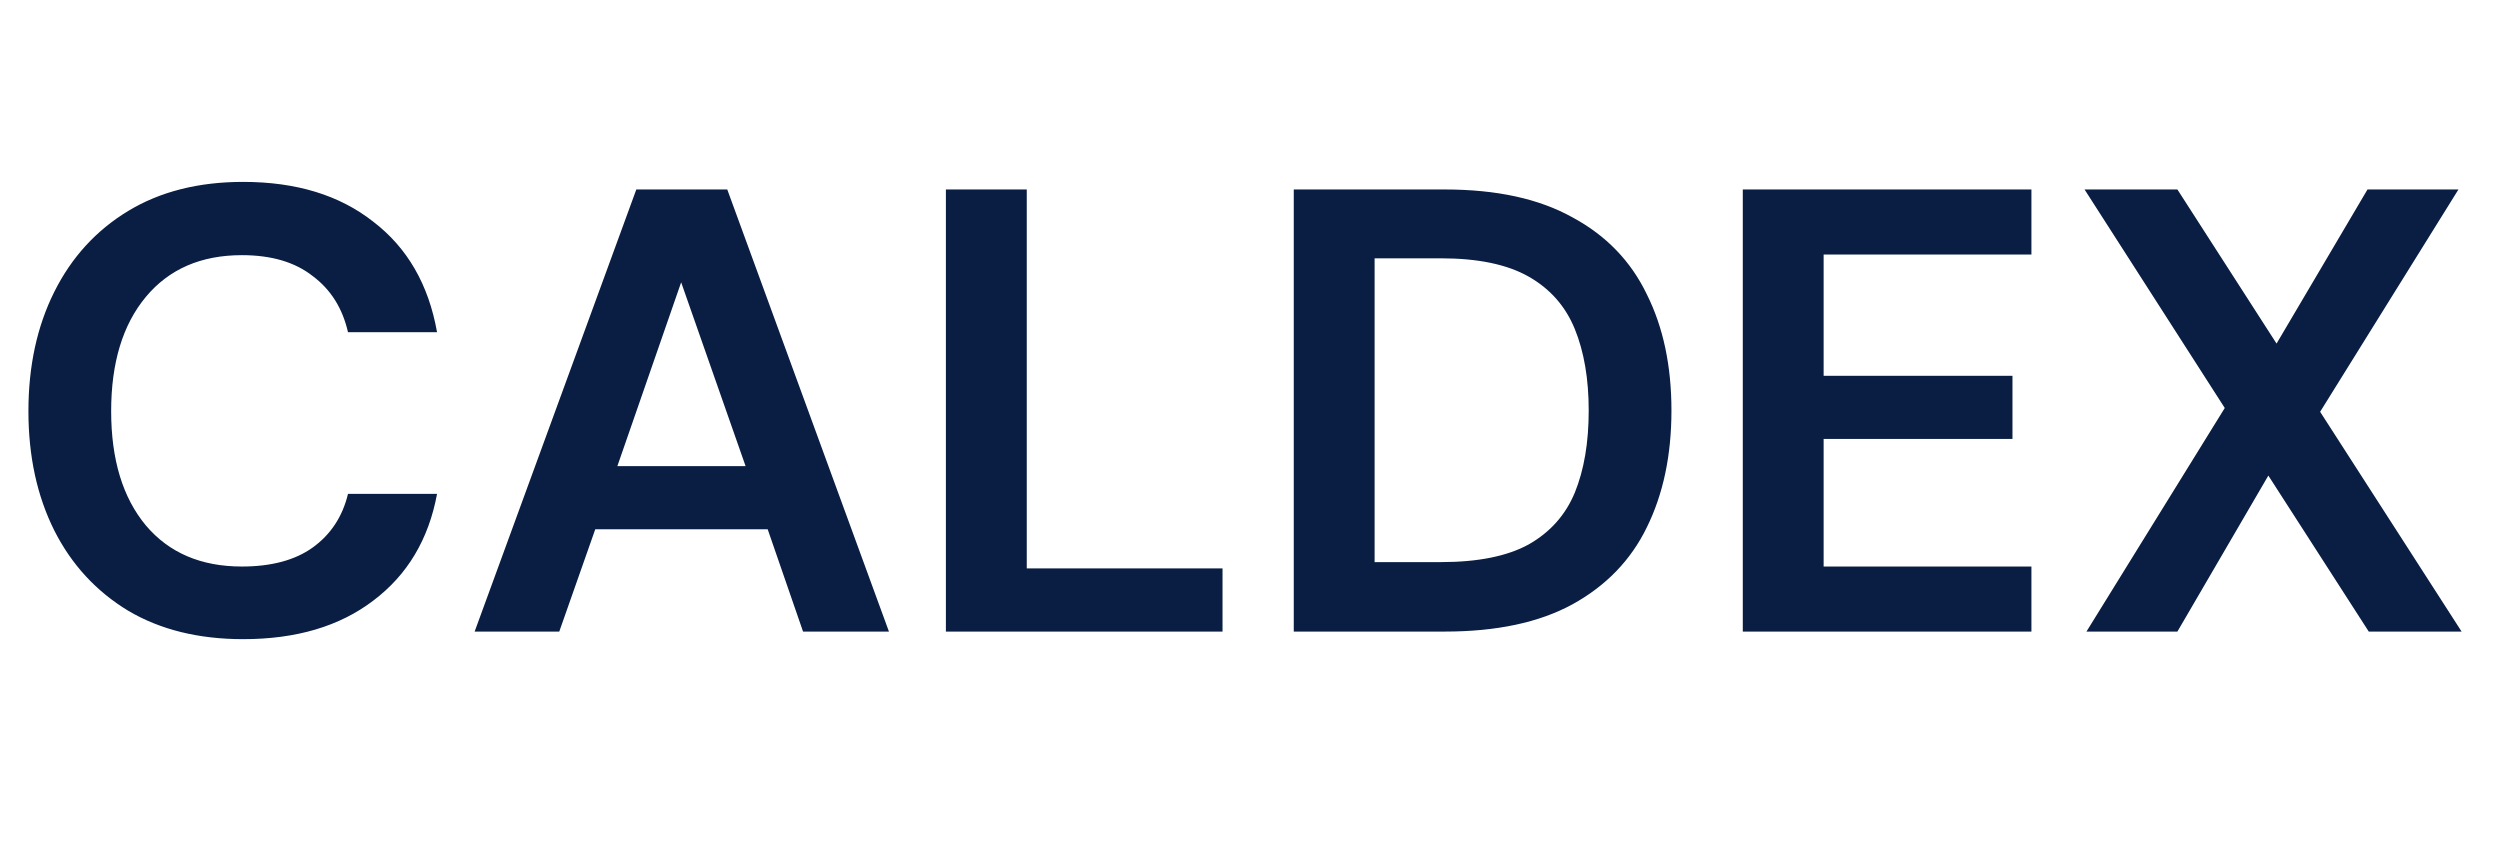 <svg width="95" height="32" viewBox="0 0 95 32" fill="none" xmlns="http://www.w3.org/2000/svg">
<path d="M9.24 24.288C7.544 24.288 6.088 23.928 4.872 23.208C3.656 22.472 2.72 21.456 2.064 20.16C1.408 18.848 1.08 17.336 1.08 15.624C1.08 13.912 1.408 12.4 2.064 11.088C2.72 9.776 3.656 8.752 4.872 8.016C6.088 7.28 7.544 6.912 9.24 6.912C11.256 6.912 12.904 7.416 14.184 8.424C15.48 9.416 16.288 10.816 16.608 12.624H13.224C13.016 11.712 12.568 11 11.88 10.488C11.208 9.96 10.312 9.696 9.192 9.696C7.64 9.696 6.424 10.224 5.544 11.28C4.664 12.336 4.224 13.784 4.224 15.624C4.224 17.464 4.664 18.912 5.544 19.968C6.424 21.008 7.64 21.528 9.192 21.528C10.312 21.528 11.208 21.288 11.88 20.808C12.568 20.312 13.016 19.632 13.224 18.768H16.608C16.288 20.496 15.48 21.848 14.184 22.824C12.904 23.8 11.256 24.288 9.24 24.288ZM18.036 24L24.18 7.2H27.636L33.78 24H30.516L29.172 20.112H22.62L21.252 24H18.036ZM23.46 17.712H28.332L25.884 10.728L23.46 17.712ZM35.944 24V7.2H39.017V21.6H46.456V24H35.944ZM49.163 24V7.2H54.899C56.867 7.2 58.483 7.552 59.747 8.256C61.027 8.944 61.971 9.92 62.579 11.184C63.203 12.432 63.515 13.904 63.515 15.6C63.515 17.296 63.203 18.776 62.579 20.04C61.971 21.288 61.027 22.264 59.747 22.968C58.483 23.656 56.867 24 54.899 24H49.163ZM52.235 21.36H54.755C56.163 21.36 57.275 21.136 58.091 20.688C58.907 20.224 59.491 19.568 59.843 18.72C60.195 17.856 60.371 16.816 60.371 15.6C60.371 14.4 60.195 13.368 59.843 12.504C59.491 11.64 58.907 10.976 58.091 10.512C57.275 10.048 56.163 9.816 54.755 9.816H52.235V21.36ZM66.226 24V7.2H77.194V9.672H69.298V14.28H76.474V16.68H69.298V21.528H77.194V24H66.226ZM79.285 24L84.541 15.504L79.213 7.2H82.741L86.509 13.056L89.965 7.2H93.421L88.165 15.648L93.541 24H90.013L86.197 18.072L82.741 24H79.285Z" fill="#091E42"/>
</svg>
